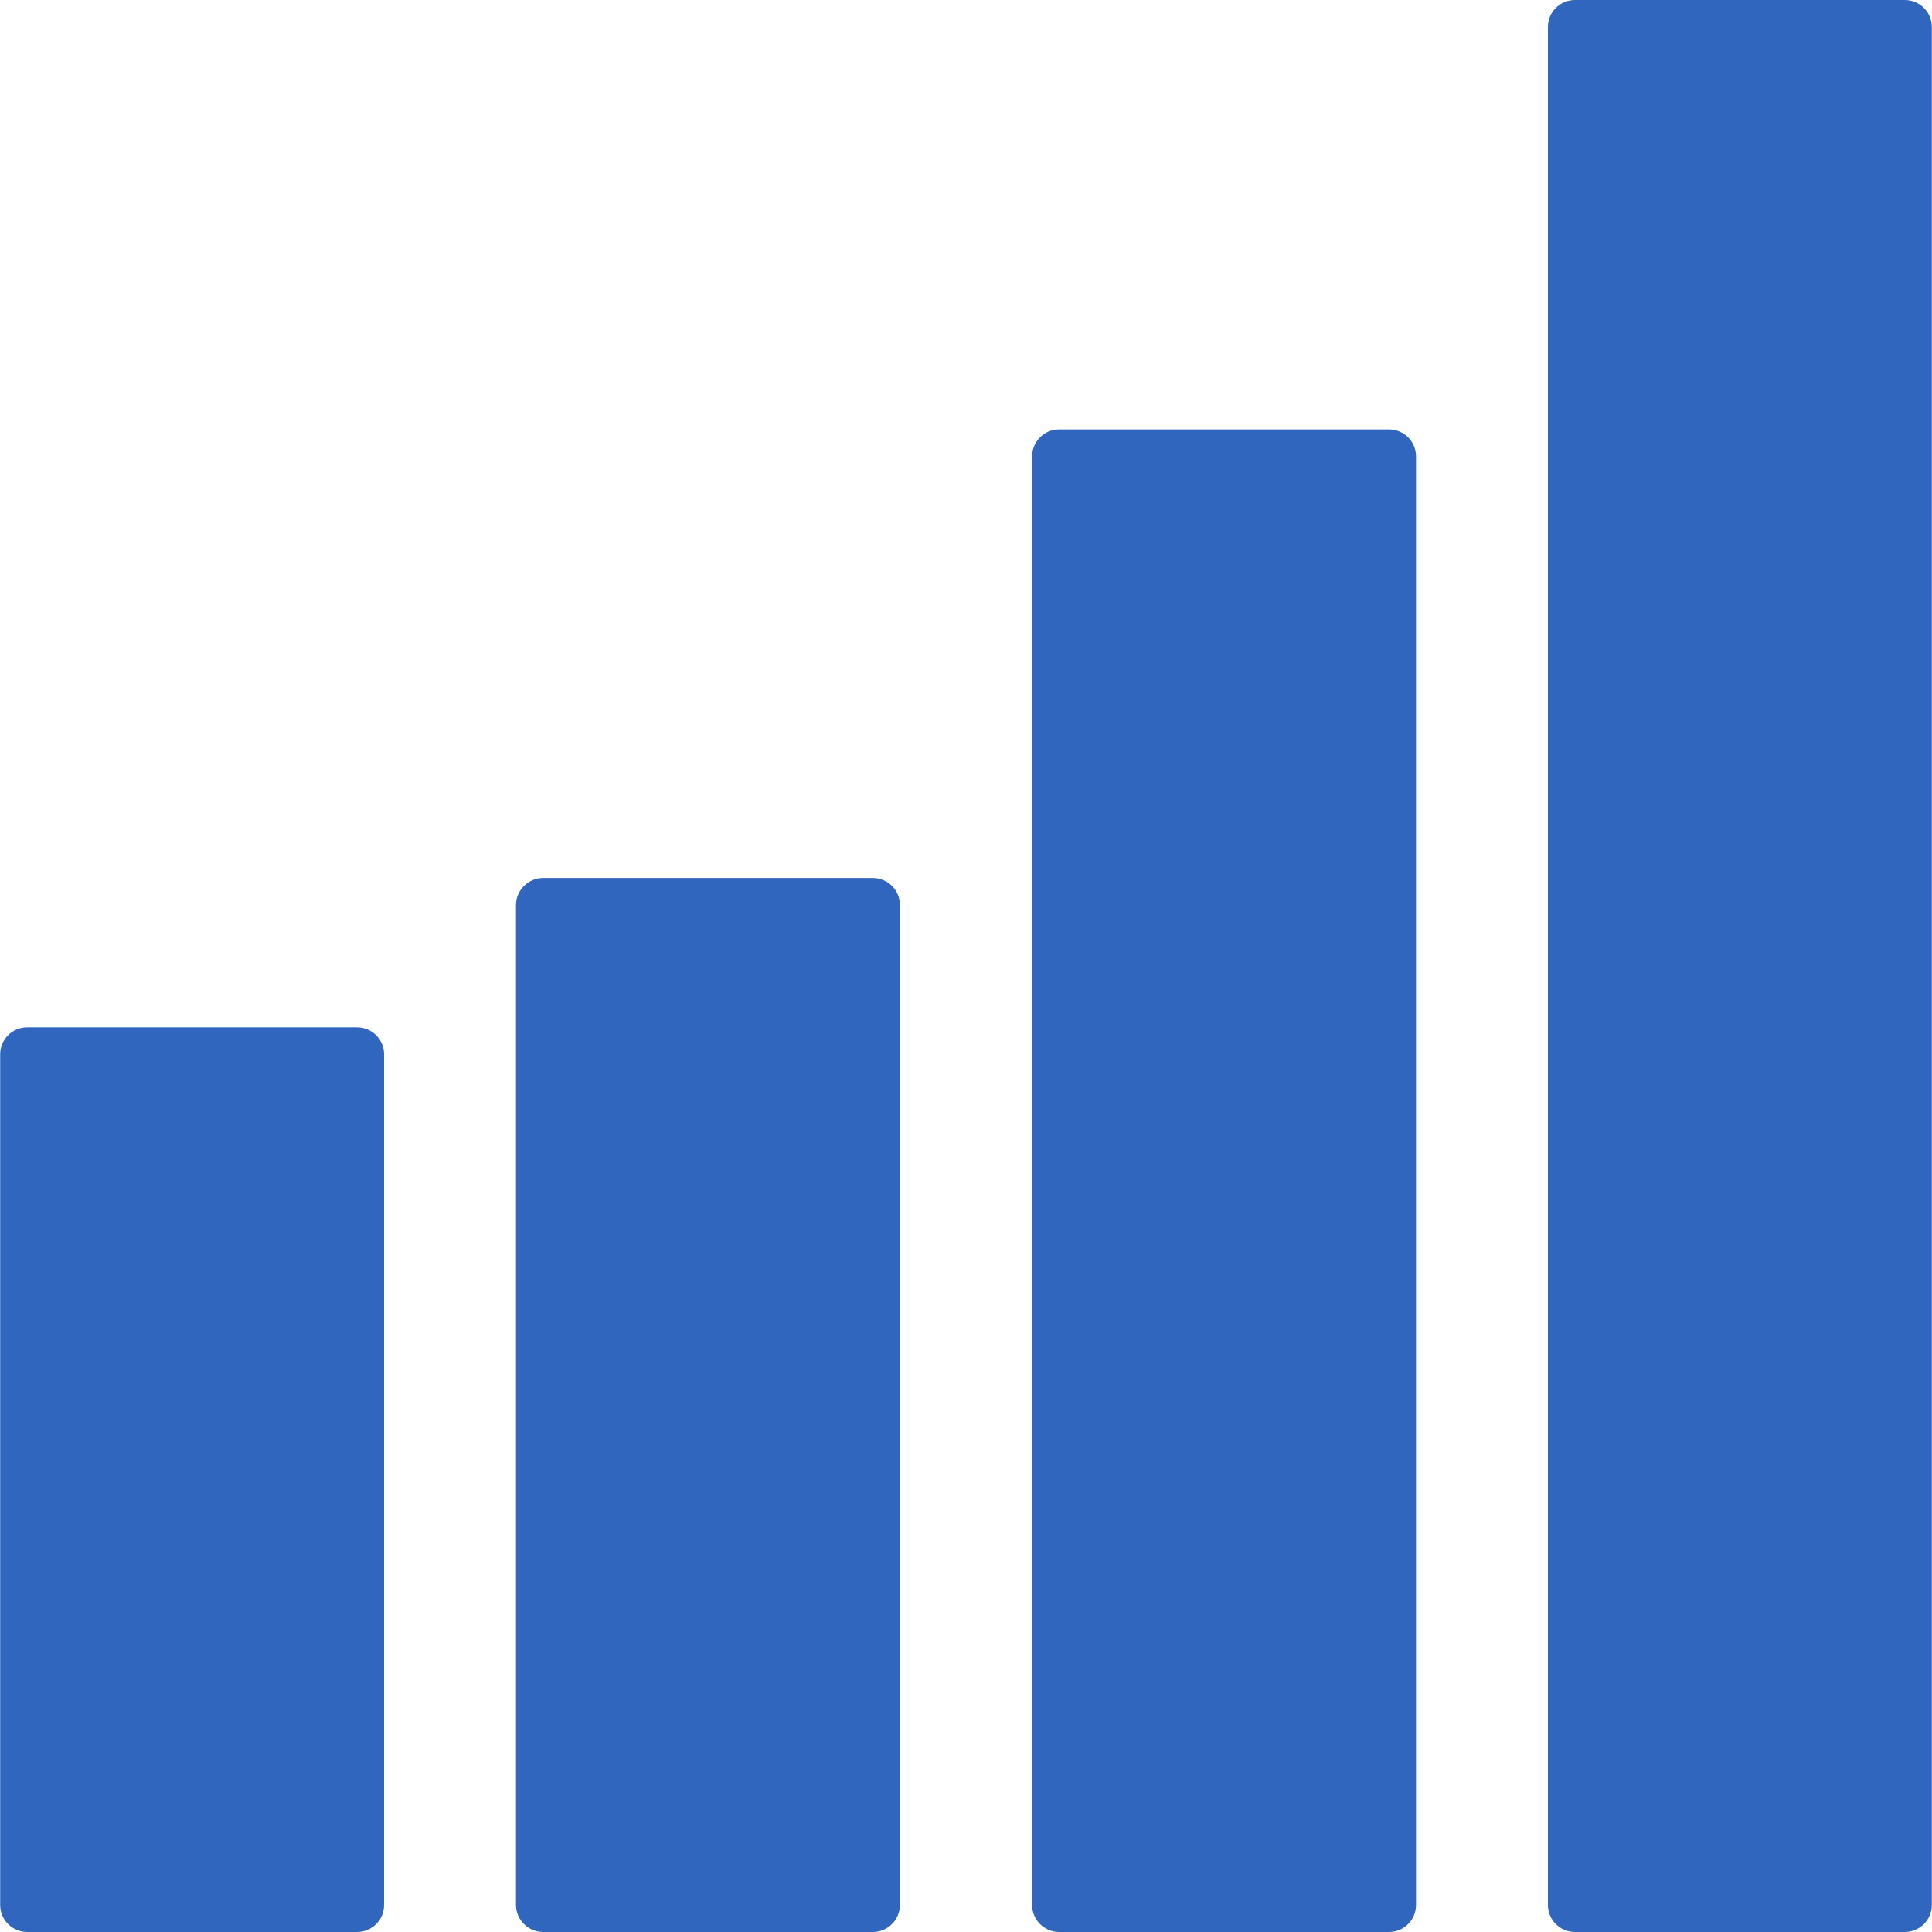 <?xml version="1.0" encoding="UTF-8"?>
<!DOCTYPE svg PUBLIC "-//W3C//DTD SVG 1.1//EN" "http://www.w3.org/Graphics/SVG/1.1/DTD/svg11.dtd">
<!-- Creator: CorelDRAW -->
<svg xmlns="http://www.w3.org/2000/svg" xml:space="preserve" width="70px" height="70px" version="1.1" style="shape-rendering:geometricPrecision; text-rendering:geometricPrecision; image-rendering:optimizeQuality; fill-rule:evenodd; clip-rule:evenodd"
viewBox="0 0 54.34 54.35"
 xmlns:xlink="http://www.w3.org/1999/xlink"
 xmlns:xodm="http://www.corel.com/coreldraw/odm/2003">
 <defs>
  <style type="text/css">
   <![CDATA[
    .fil0 {fill:#3066BE}
   ]]>
  </style>
 </defs>
 <g id="Layer_x0020_1">
  <path class="fil0" d="M0.76 28.9l9.28 0c0.42,0 0.76,0.34 0.76,0.76l0 23.93c0,0.42 -0.34,0.76 -0.76,0.76l-9.28 0c-0.42,0 -0.76,-0.34 -0.76,-0.76l0 -23.93c0,-0.42 0.34,-0.76 0.76,-0.76z"/>
  <path class="fil0" d="M15.27 24.7l9.28 0c0.42,0 0.76,0.34 0.76,0.76l0 28.13c0,0.42 -0.34,0.76 -0.76,0.76l-9.28 0c-0.41,0 -0.76,-0.34 -0.76,-0.76l0 -28.13c0,-0.42 0.35,-0.76 0.76,-0.76z"/>
  <path class="fil0" d="M29.79 12.08l9.28 0c0.42,0 0.76,0.34 0.76,0.76l0 40.75c0,0.42 -0.34,0.76 -0.76,0.76l-9.28 0c-0.42,0 -0.76,-0.34 -0.76,-0.76l0 -40.75c0,-0.42 0.34,-0.76 0.76,-0.76z"/>
  <path class="fil0" d="M44.3 0l9.28 0c0.42,0 0.76,0.34 0.76,0.76l0 52.83c0,0.42 -0.34,0.76 -0.76,0.76l-9.28 0c-0.42,0 -0.76,-0.34 -0.76,-0.76l0 -52.83c0,-0.42 0.34,-0.76 0.76,-0.76z"/>
 </g>
</svg>
